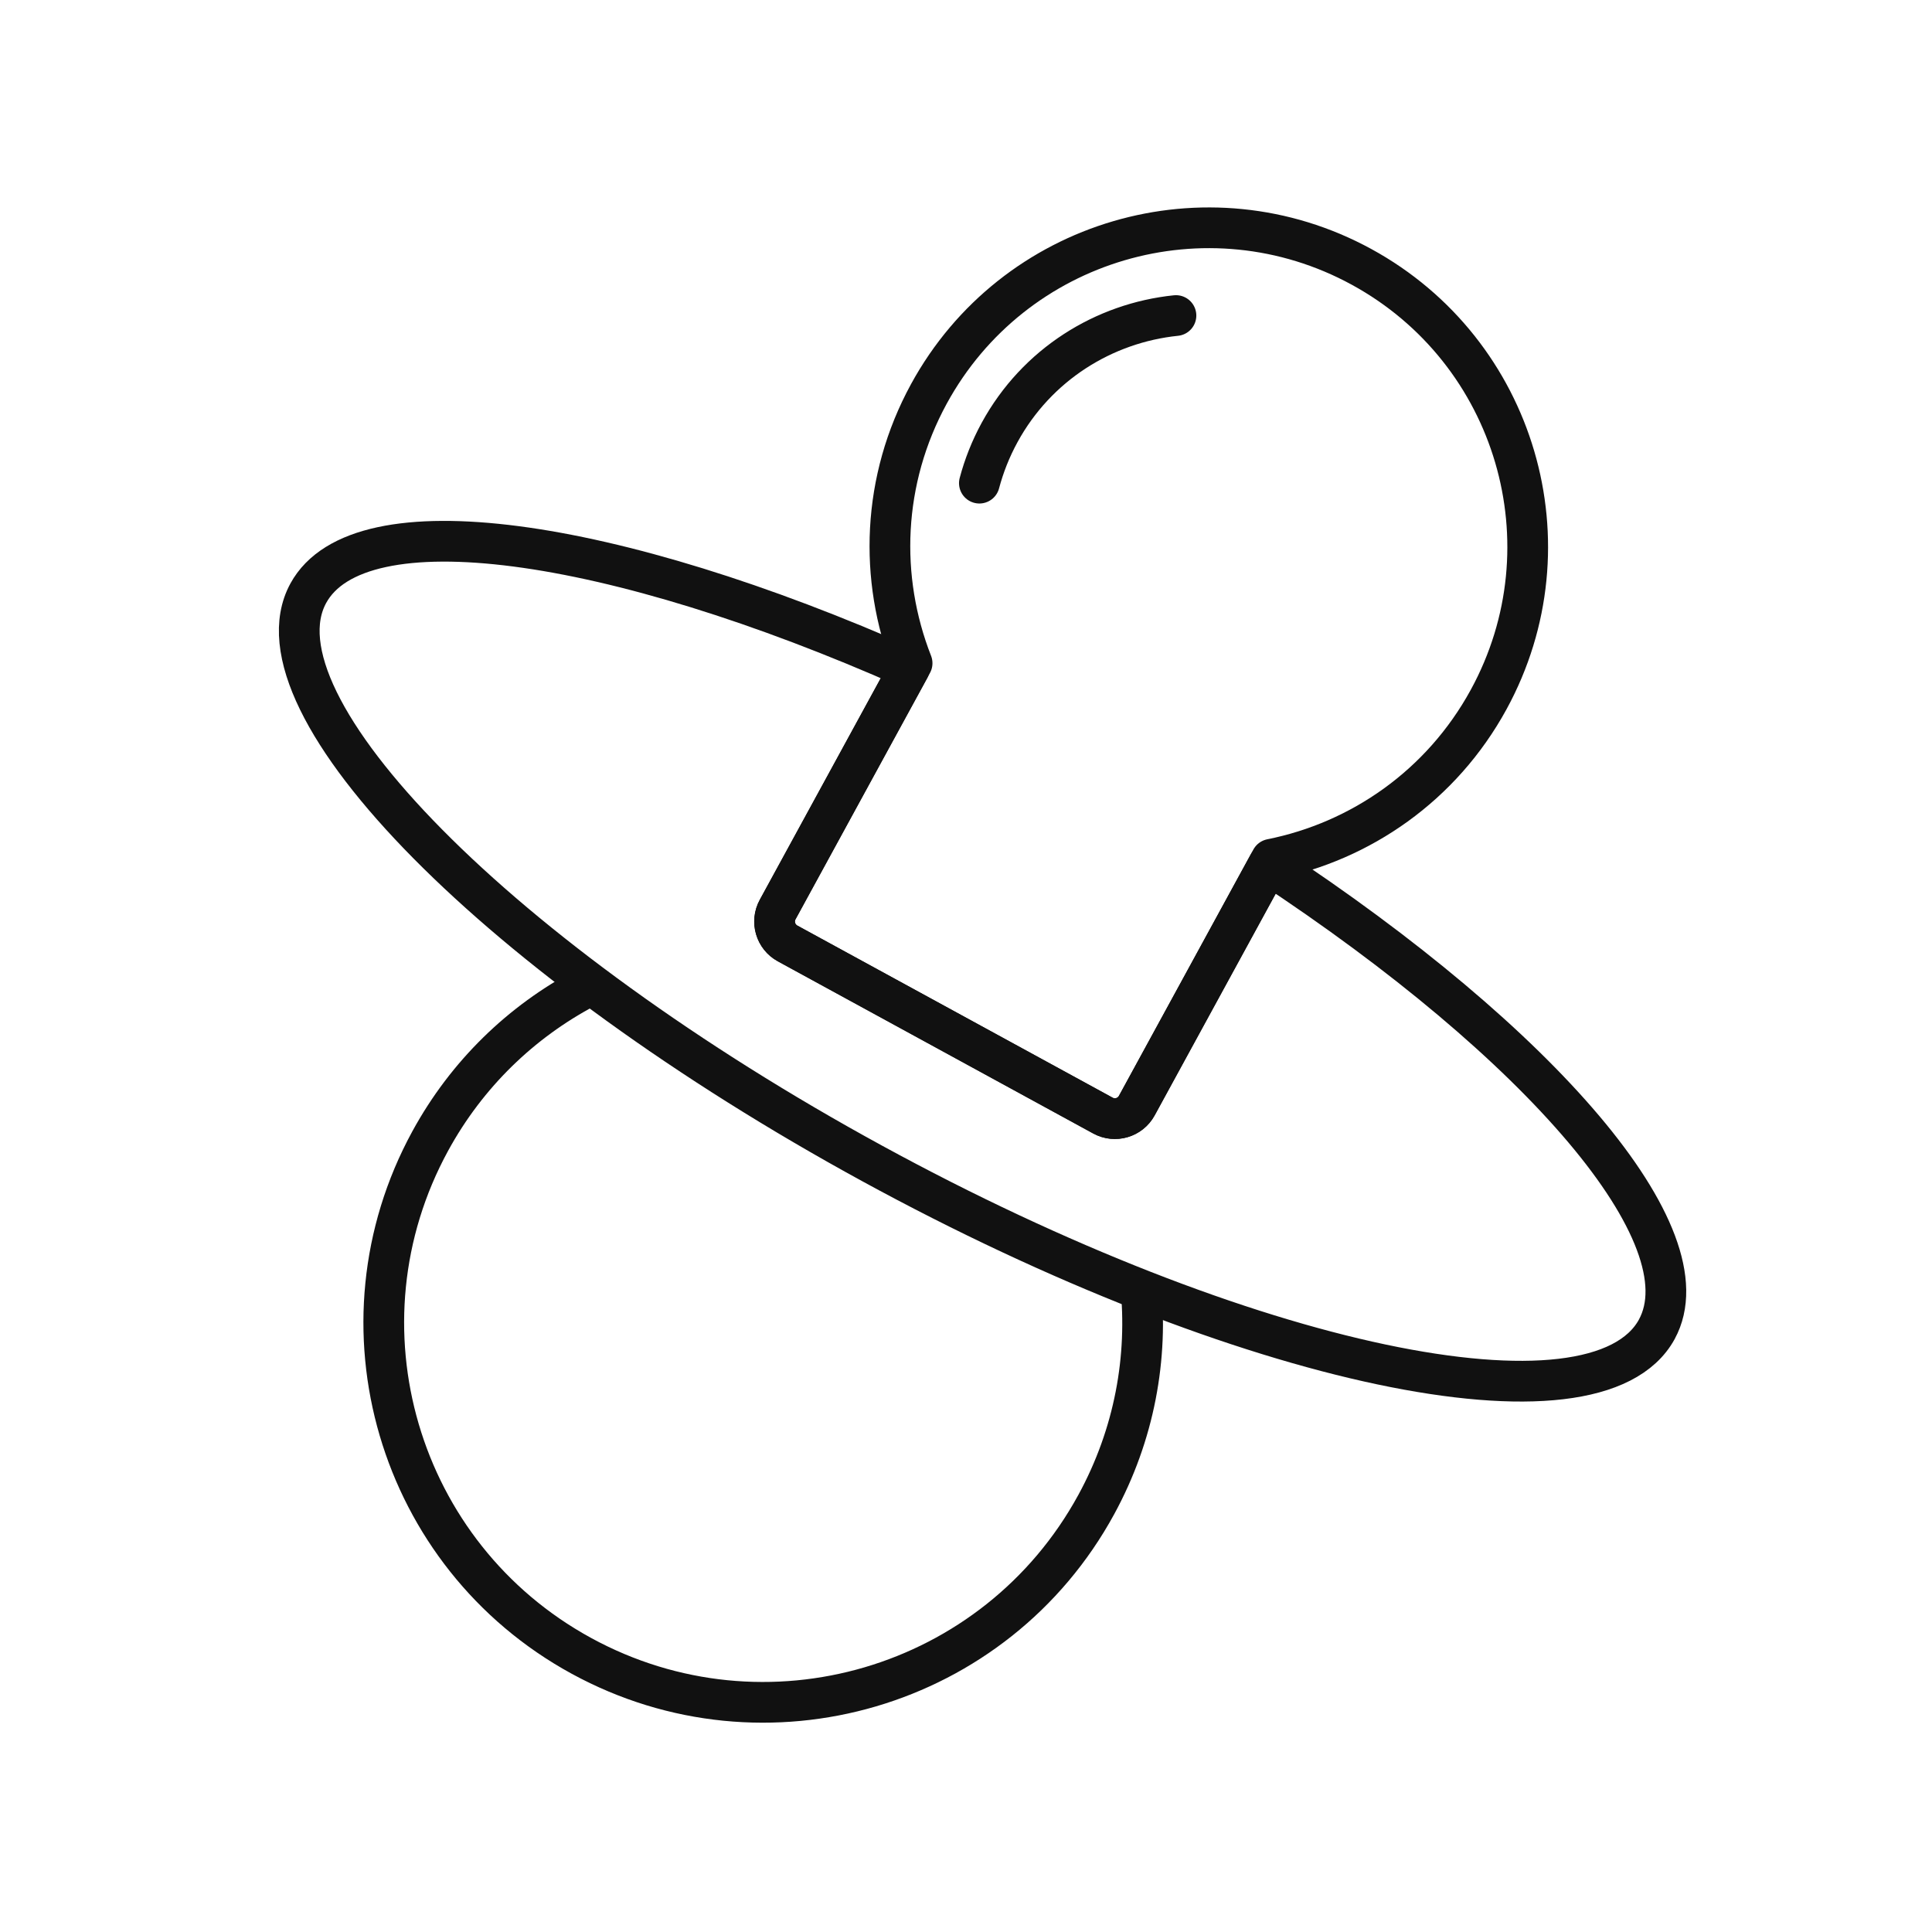 <svg xmlns="http://www.w3.org/2000/svg" fill="none" viewBox="0 0 40 40" height="40" width="40">
<g clip-path="url(#clip0_9335_71016)">
<path stroke-linejoin="round" stroke-linecap="round" stroke-width="0.843" stroke="#111111" d="M20.277 10.003C20.372 9.645 20.51 9.294 20.695 8.955C21.465 7.544 22.858 6.686 24.347 6.533"></path>
<path stroke-linejoin="round" stroke-linecap="round" stroke-width="0.843" stroke="#111111" d="M30.822 14.481C29.847 16.266 28.17 17.42 26.32 17.79L23.536 22.89C23.399 23.14 23.085 23.233 22.835 23.096L16.306 19.532C16.056 19.395 15.963 19.081 16.1 18.831L18.884 13.731C18.195 11.974 18.257 9.94 19.232 8.154C20.979 4.954 24.989 3.778 28.189 5.525C31.389 7.272 32.568 11.281 30.822 14.481Z"></path>
<path stroke-linejoin="round" stroke-linecap="round" stroke-width="0.843" stroke="#111111" d="M34.303 27.521C33.042 29.831 25.769 28.297 18.058 24.088C10.347 19.879 5.123 14.591 6.383 12.282C7.435 10.355 12.656 11.102 18.826 13.839L16.1 18.833C15.963 19.083 16.056 19.398 16.306 19.534L22.835 23.098C23.085 23.235 23.4 23.142 23.536 22.892L26.262 17.898C31.901 21.607 35.354 25.595 34.302 27.522L34.303 27.521Z"></path>
<path stroke-linejoin="round" stroke-width="0.843" stroke="#111111" d="M12.11 20.456C10.8 21.152 9.671 22.225 8.907 23.625C6.829 27.433 8.23 32.205 12.038 34.283C15.846 36.362 20.618 34.96 22.696 31.152C23.49 29.697 23.775 28.102 23.613 26.57"></path>
</g>
<defs>
<clipPath id="clip0_9335_71016">
<rect fill="white" height="40" width="40"></rect>
</clipPath>
</defs>
</svg>
